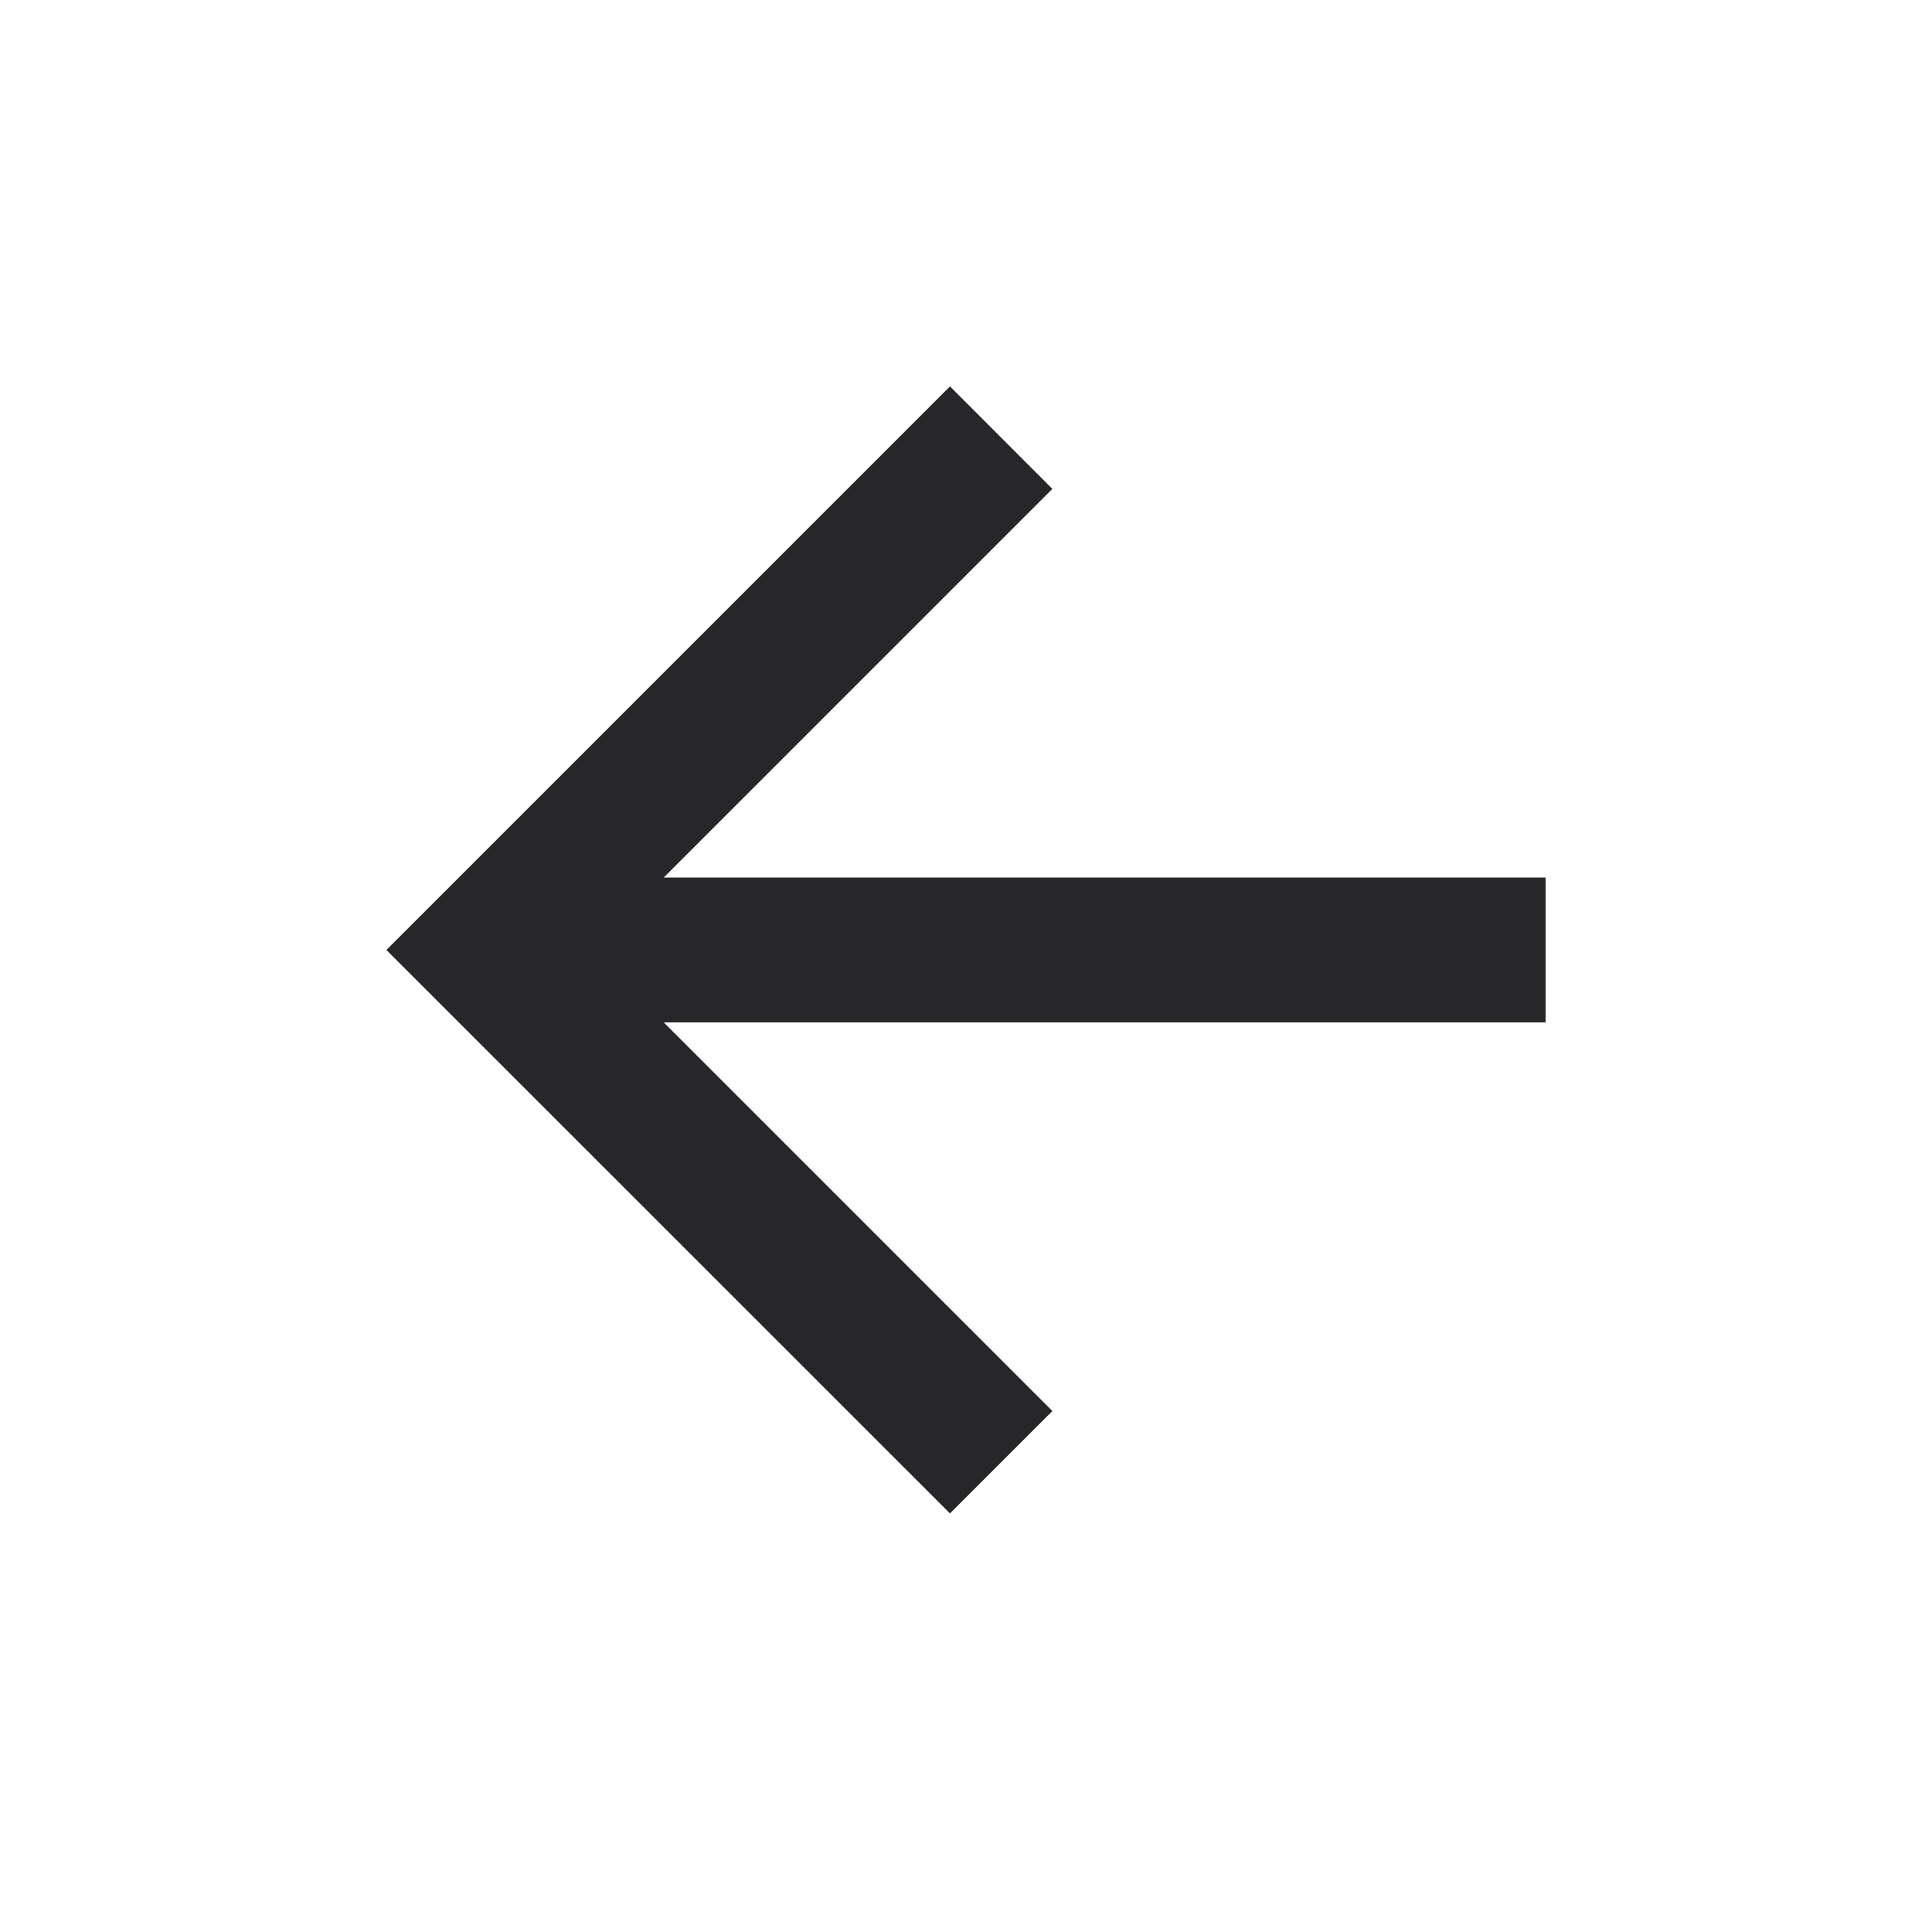 <svg width="20" height="20" viewBox="0 0 20 20" fill="none" xmlns="http://www.w3.org/2000/svg">
<path d="M6.871 9.084H16V10.584H6.871L10.894 14.607L9.834 15.667L4 9.834L9.834 4L10.894 5.061L6.871 9.084Z" fill="#27272A"/>
</svg>
